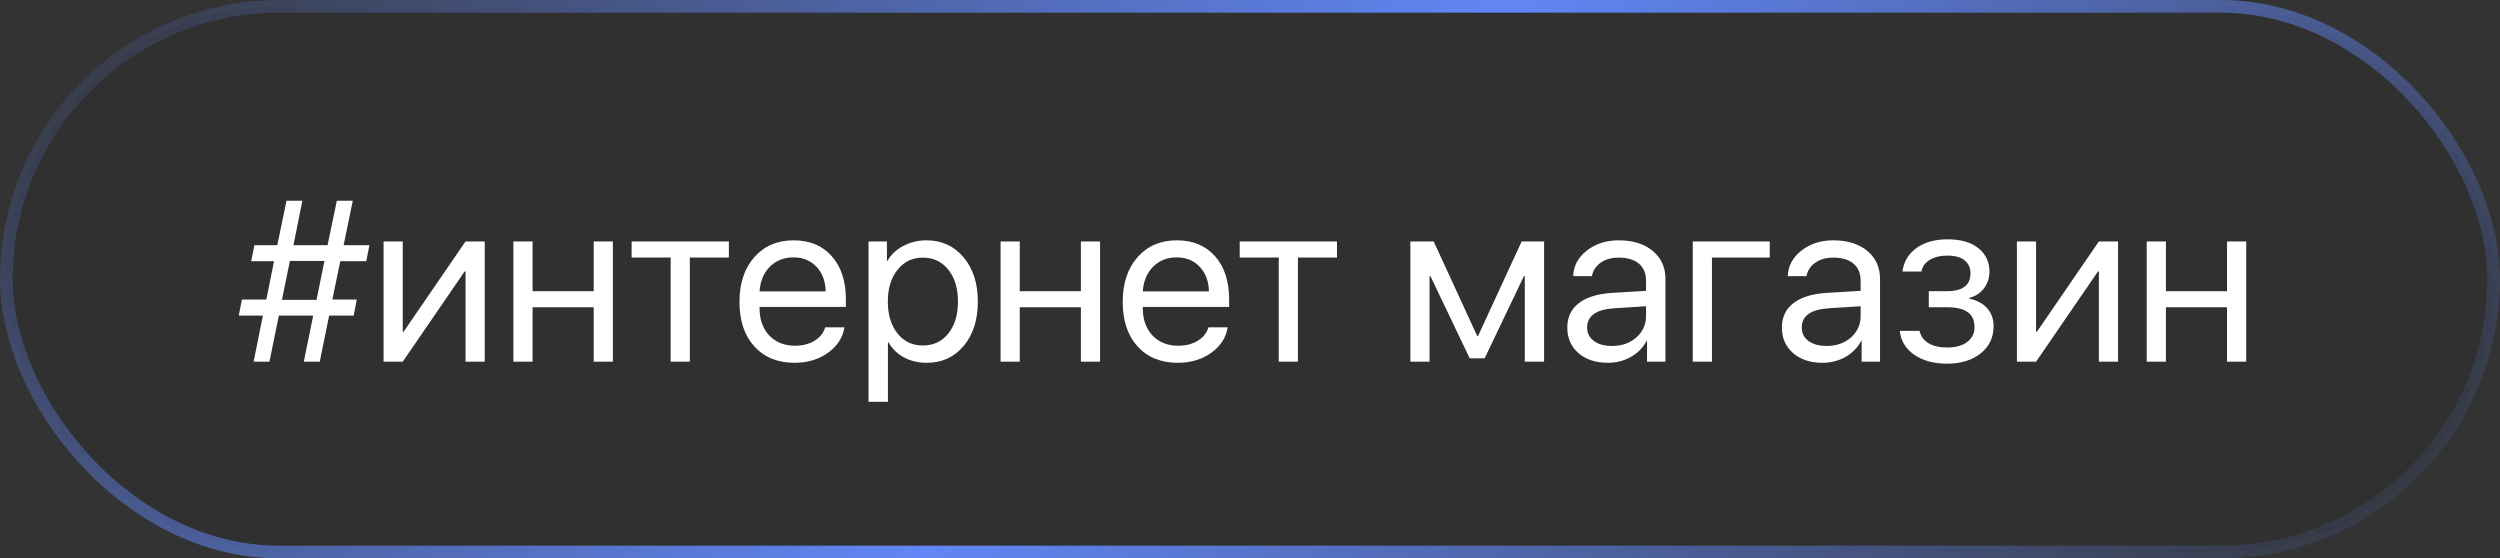 <?xml version="1.0" encoding="UTF-8"?> <svg xmlns="http://www.w3.org/2000/svg" width="197" height="44" viewBox="0 0 197 44" fill="none"><rect x="0" y="0" width="197" height="44" fill="#333333" stroke="none"/><rect x="0.5" y="0.5" width="196" height="43" rx="21.5" fill="black" fill-opacity="0.06"></rect><rect x="0.5" y="0.5" width="196" height="43" rx="21.5" stroke="url(#paint0_linear_881_793)"></rect><path d="M28.862 20.581H26.814L26.19 23.605H28.115L27.869 24.87H25.936L25.197 28.5H23.94L24.679 24.87H21.972L21.233 28.5H19.985L20.715 24.87H18.816L19.062 23.605H20.987L21.594 20.581H19.792L20.047 19.324H21.849L22.578 15.817H23.826L23.123 19.324H25.812L26.542 15.817H27.799L27.078 19.324H29.108L28.862 20.581ZM22.842 20.564L22.218 23.631H24.942L25.566 20.564H22.842ZM31.736 28.5H30.225V19.025H31.736V26.136H31.807L36.685 19.025H38.196V28.5H36.685V21.39H36.614L31.736 28.5ZM46.783 28.5V24.211H41.967V28.5H40.455V19.025H41.967V22.945H46.783V19.025H48.295V28.5H46.783ZM57.435 19.025V20.291H54.359V28.5H52.848V20.291H49.772V19.025H57.435ZM62.516 20.282C61.772 20.282 61.153 20.528 60.661 21.02C60.175 21.513 59.905 22.16 59.852 22.963H65.064C65.047 22.16 64.804 21.513 64.335 21.02C63.872 20.528 63.266 20.282 62.516 20.282ZM65.029 25.793H66.541C66.412 26.607 65.978 27.278 65.24 27.806C64.502 28.327 63.626 28.588 62.612 28.588C61.282 28.588 60.225 28.157 59.44 27.296C58.66 26.435 58.27 25.269 58.27 23.798C58.27 22.327 58.66 21.149 59.44 20.265C60.219 19.38 61.253 18.938 62.542 18.938C63.808 18.938 64.81 19.356 65.548 20.194C66.286 21.026 66.655 22.157 66.655 23.587V24.185H59.852V24.273C59.852 25.175 60.107 25.895 60.617 26.435C61.127 26.974 61.804 27.243 62.648 27.243C63.239 27.243 63.749 27.114 64.177 26.856C64.61 26.593 64.894 26.238 65.029 25.793ZM72.992 18.938C74.205 18.938 75.184 19.383 75.928 20.273C76.678 21.158 77.053 22.321 77.053 23.763C77.053 25.204 76.681 26.37 75.936 27.261C75.192 28.145 74.223 28.588 73.027 28.588C72.359 28.588 71.762 28.447 71.234 28.166C70.713 27.885 70.303 27.483 70.004 26.962H69.969V31.664H68.439V19.025H69.89V20.564H69.925C70.2 20.071 70.616 19.679 71.173 19.386C71.73 19.087 72.336 18.938 72.992 18.938ZM72.711 27.226C73.549 27.226 74.22 26.912 74.724 26.285C75.233 25.652 75.488 24.811 75.488 23.763C75.488 22.72 75.233 21.882 74.724 21.249C74.22 20.616 73.549 20.3 72.711 20.3C71.897 20.3 71.234 20.619 70.725 21.258C70.215 21.896 69.96 22.731 69.96 23.763C69.96 24.794 70.212 25.629 70.716 26.268C71.226 26.906 71.891 27.226 72.711 27.226ZM85.174 28.5V24.211H80.357V28.5H78.846V19.025H80.357V22.945H85.174V19.025H86.686V28.5H85.174ZM92.715 20.282C91.971 20.282 91.353 20.528 90.86 21.02C90.374 21.513 90.105 22.16 90.052 22.963H95.264C95.246 22.16 95.003 21.513 94.534 21.02C94.071 20.528 93.465 20.282 92.715 20.282ZM95.228 25.793H96.74C96.611 26.607 96.178 27.278 95.439 27.806C94.701 28.327 93.825 28.588 92.811 28.588C91.481 28.588 90.424 28.157 89.639 27.296C88.859 26.435 88.47 25.269 88.47 23.798C88.47 22.327 88.859 21.149 89.639 20.265C90.418 19.38 91.452 18.938 92.741 18.938C94.007 18.938 95.009 19.356 95.747 20.194C96.485 21.026 96.855 22.157 96.855 23.587V24.185H90.052V24.273C90.052 25.175 90.307 25.895 90.816 26.435C91.326 26.974 92.003 27.243 92.847 27.243C93.439 27.243 93.948 27.114 94.376 26.856C94.81 26.593 95.094 26.238 95.228 25.793ZM105.354 19.025V20.291H102.277V28.5H100.766V20.291H97.689V19.025H105.354ZM112.648 28.5H111.137V19.025H112.974L116.401 26.47H116.472L119.908 19.025H121.675V28.5H120.154V21.759H120.084L116.99 28.236H115.812L112.719 21.759H112.648V28.5ZM127.027 27.261C127.801 27.261 128.439 27.038 128.943 26.593C129.453 26.142 129.708 25.576 129.708 24.896V24.132L127.229 24.29C125.788 24.378 125.067 24.885 125.067 25.811C125.067 26.25 125.243 26.602 125.595 26.865C125.952 27.129 126.43 27.261 127.027 27.261ZM126.702 28.588C125.741 28.588 124.968 28.333 124.382 27.823C123.796 27.314 123.503 26.64 123.503 25.802C123.503 24.987 123.808 24.349 124.417 23.886C125.026 23.417 125.905 23.148 127.054 23.077L129.708 22.919V22.128C129.708 21.542 129.521 21.091 129.146 20.774C128.771 20.458 128.234 20.3 127.537 20.3C126.986 20.3 126.521 20.432 126.14 20.695C125.765 20.959 125.53 21.314 125.437 21.759H123.969C123.992 20.962 124.347 20.294 125.032 19.755C125.718 19.21 126.559 18.938 127.555 18.938C128.674 18.938 129.567 19.216 130.235 19.773C130.903 20.323 131.237 21.064 131.237 21.996V28.5H129.787V26.856H129.752C129.482 27.384 129.072 27.806 128.521 28.122C127.971 28.433 127.364 28.588 126.702 28.588ZM139.455 20.291H134.902V28.5H133.391V19.025H139.455V20.291ZM143.938 27.261C144.711 27.261 145.35 27.038 145.854 26.593C146.363 26.142 146.618 25.576 146.618 24.896V24.132L144.14 24.29C142.698 24.378 141.978 24.885 141.978 25.811C141.978 26.25 142.153 26.602 142.505 26.865C142.862 27.129 143.34 27.261 143.938 27.261ZM143.612 28.588C142.651 28.588 141.878 28.333 141.292 27.823C140.706 27.314 140.413 26.64 140.413 25.802C140.413 24.987 140.718 24.349 141.327 23.886C141.937 23.417 142.815 23.148 143.964 23.077L146.618 22.919V22.128C146.618 21.542 146.431 21.091 146.056 20.774C145.681 20.458 145.145 20.3 144.447 20.3C143.896 20.3 143.431 20.432 143.05 20.695C142.675 20.959 142.44 21.314 142.347 21.759H140.879C140.902 20.962 141.257 20.294 141.942 19.755C142.628 19.21 143.469 18.938 144.465 18.938C145.584 18.938 146.478 19.216 147.146 19.773C147.813 20.323 148.147 21.064 148.147 21.996V28.5H146.697V26.856H146.662C146.393 27.384 145.982 27.806 145.432 28.122C144.881 28.433 144.274 28.588 143.612 28.588ZM153.421 28.658C152.39 28.658 151.531 28.424 150.846 27.955C150.166 27.486 149.785 26.859 149.703 26.074H151.259C151.353 26.49 151.587 26.812 151.962 27.041C152.343 27.27 152.829 27.384 153.421 27.384C154.106 27.384 154.64 27.237 155.021 26.944C155.401 26.651 155.592 26.265 155.592 25.784C155.592 25.245 155.413 24.85 155.056 24.598C154.698 24.34 154.153 24.211 153.421 24.211H151.988V22.945H153.421C154.657 22.945 155.275 22.474 155.275 21.53C155.275 21.108 155.123 20.771 154.818 20.52C154.514 20.268 154.062 20.142 153.465 20.142C152.896 20.142 152.428 20.256 152.059 20.484C151.689 20.713 151.473 21.018 151.408 21.398H149.914C150.014 20.619 150.383 20.001 151.021 19.544C151.66 19.087 152.475 18.858 153.465 18.858C154.514 18.858 155.325 19.093 155.899 19.561C156.479 20.024 156.77 20.643 156.77 21.416C156.77 21.908 156.623 22.345 156.33 22.726C156.043 23.106 155.662 23.352 155.188 23.464V23.534C155.809 23.669 156.28 23.927 156.603 24.308C156.931 24.683 157.095 25.148 157.095 25.705C157.095 26.584 156.758 27.296 156.084 27.841C155.41 28.386 154.522 28.658 153.421 28.658ZM160.443 28.5H158.932V19.025H160.443V26.136H160.514L165.392 19.025H166.903V28.5H165.392V21.39H165.321L160.443 28.5ZM175.49 28.5V24.211H170.674V28.5H169.162V19.025H170.674V22.945H175.49V19.025H177.002V28.5H175.49Z" fill="white"></path><defs><linearGradient id="paint0_linear_881_793" x1="64.928" y1="-64.429" x2="180.021" y2="58.321" gradientUnits="userSpaceOnUse"><stop stop-color="#6186F5" stop-opacity="0"></stop><stop offset="0.5" stop-color="#6186F5"></stop><stop offset="1" stop-color="#6186F5" stop-opacity="0"></stop></linearGradient></defs></svg> 